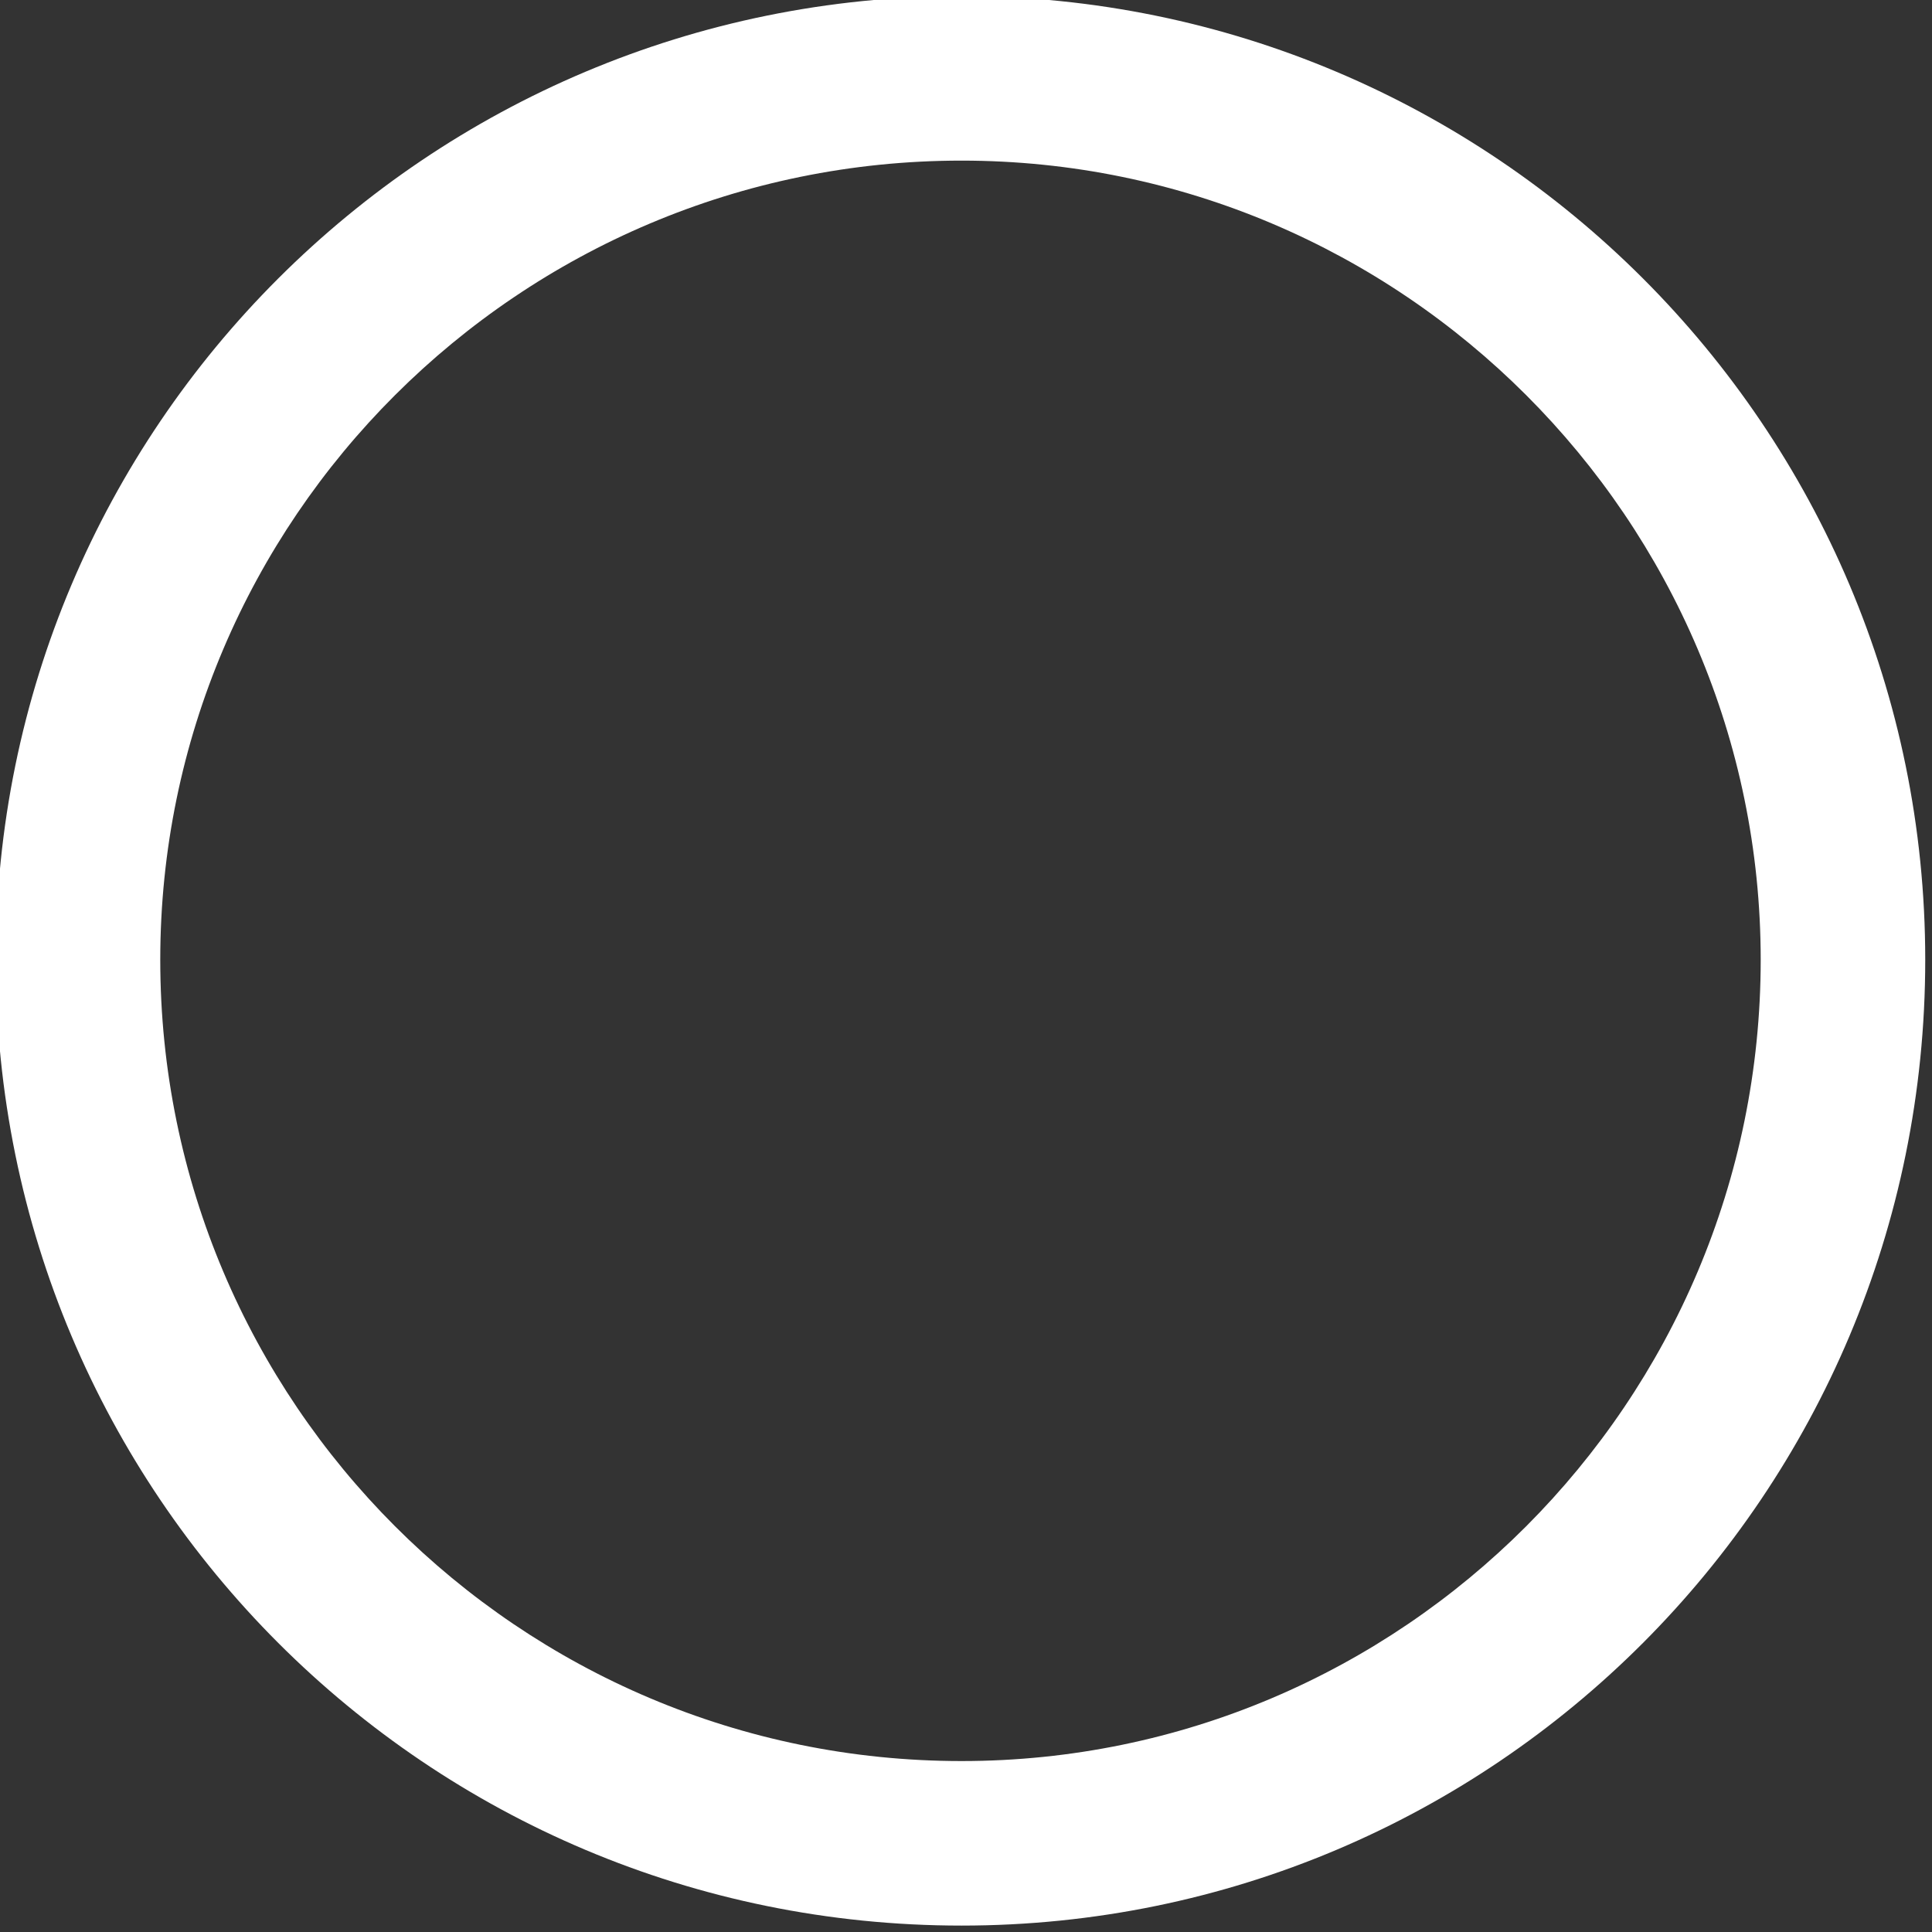 <?xml version="1.0" encoding="UTF-8"?>
<!DOCTYPE svg PUBLIC '-//W3C//DTD SVG 1.0//EN'
          'http://www.w3.org/TR/2001/REC-SVG-20010904/DTD/svg10.dtd'>
<svg fill="none" height="21.7" preserveAspectRatio="xMidYMid meet" style="fill: none;" version="1.0" viewBox="0.2 0.1 21.7 21.7" width="21.7" xmlns="http://www.w3.org/2000/svg" xmlns:xlink="http://www.w3.org/1999/xlink" zoomAndPan="magnify"
><rect x="0.2" y="0.1" width="21.7" height="21.7" fill="#333333" stroke="none"/><g id="change1_1"
  ><path d="M11 0.056C16.976 0.056 21.824 4.904 21.824 10.88C21.824 16.88 16.976 21.728 11 21.728C5 21.728 0.152 16.88 0.152 10.88C0.152 4.904 5 0.056 11 0.056ZM11 1.904C6.032 1.904 2 5.936 2 10.88C2 15.848 6.032 19.88 11 19.88C15.944 19.88 19.976 15.848 19.976 10.88C19.976 5.936 15.944 1.904 11 1.904Z" fill="#fff"
  /></g
></svg
>
